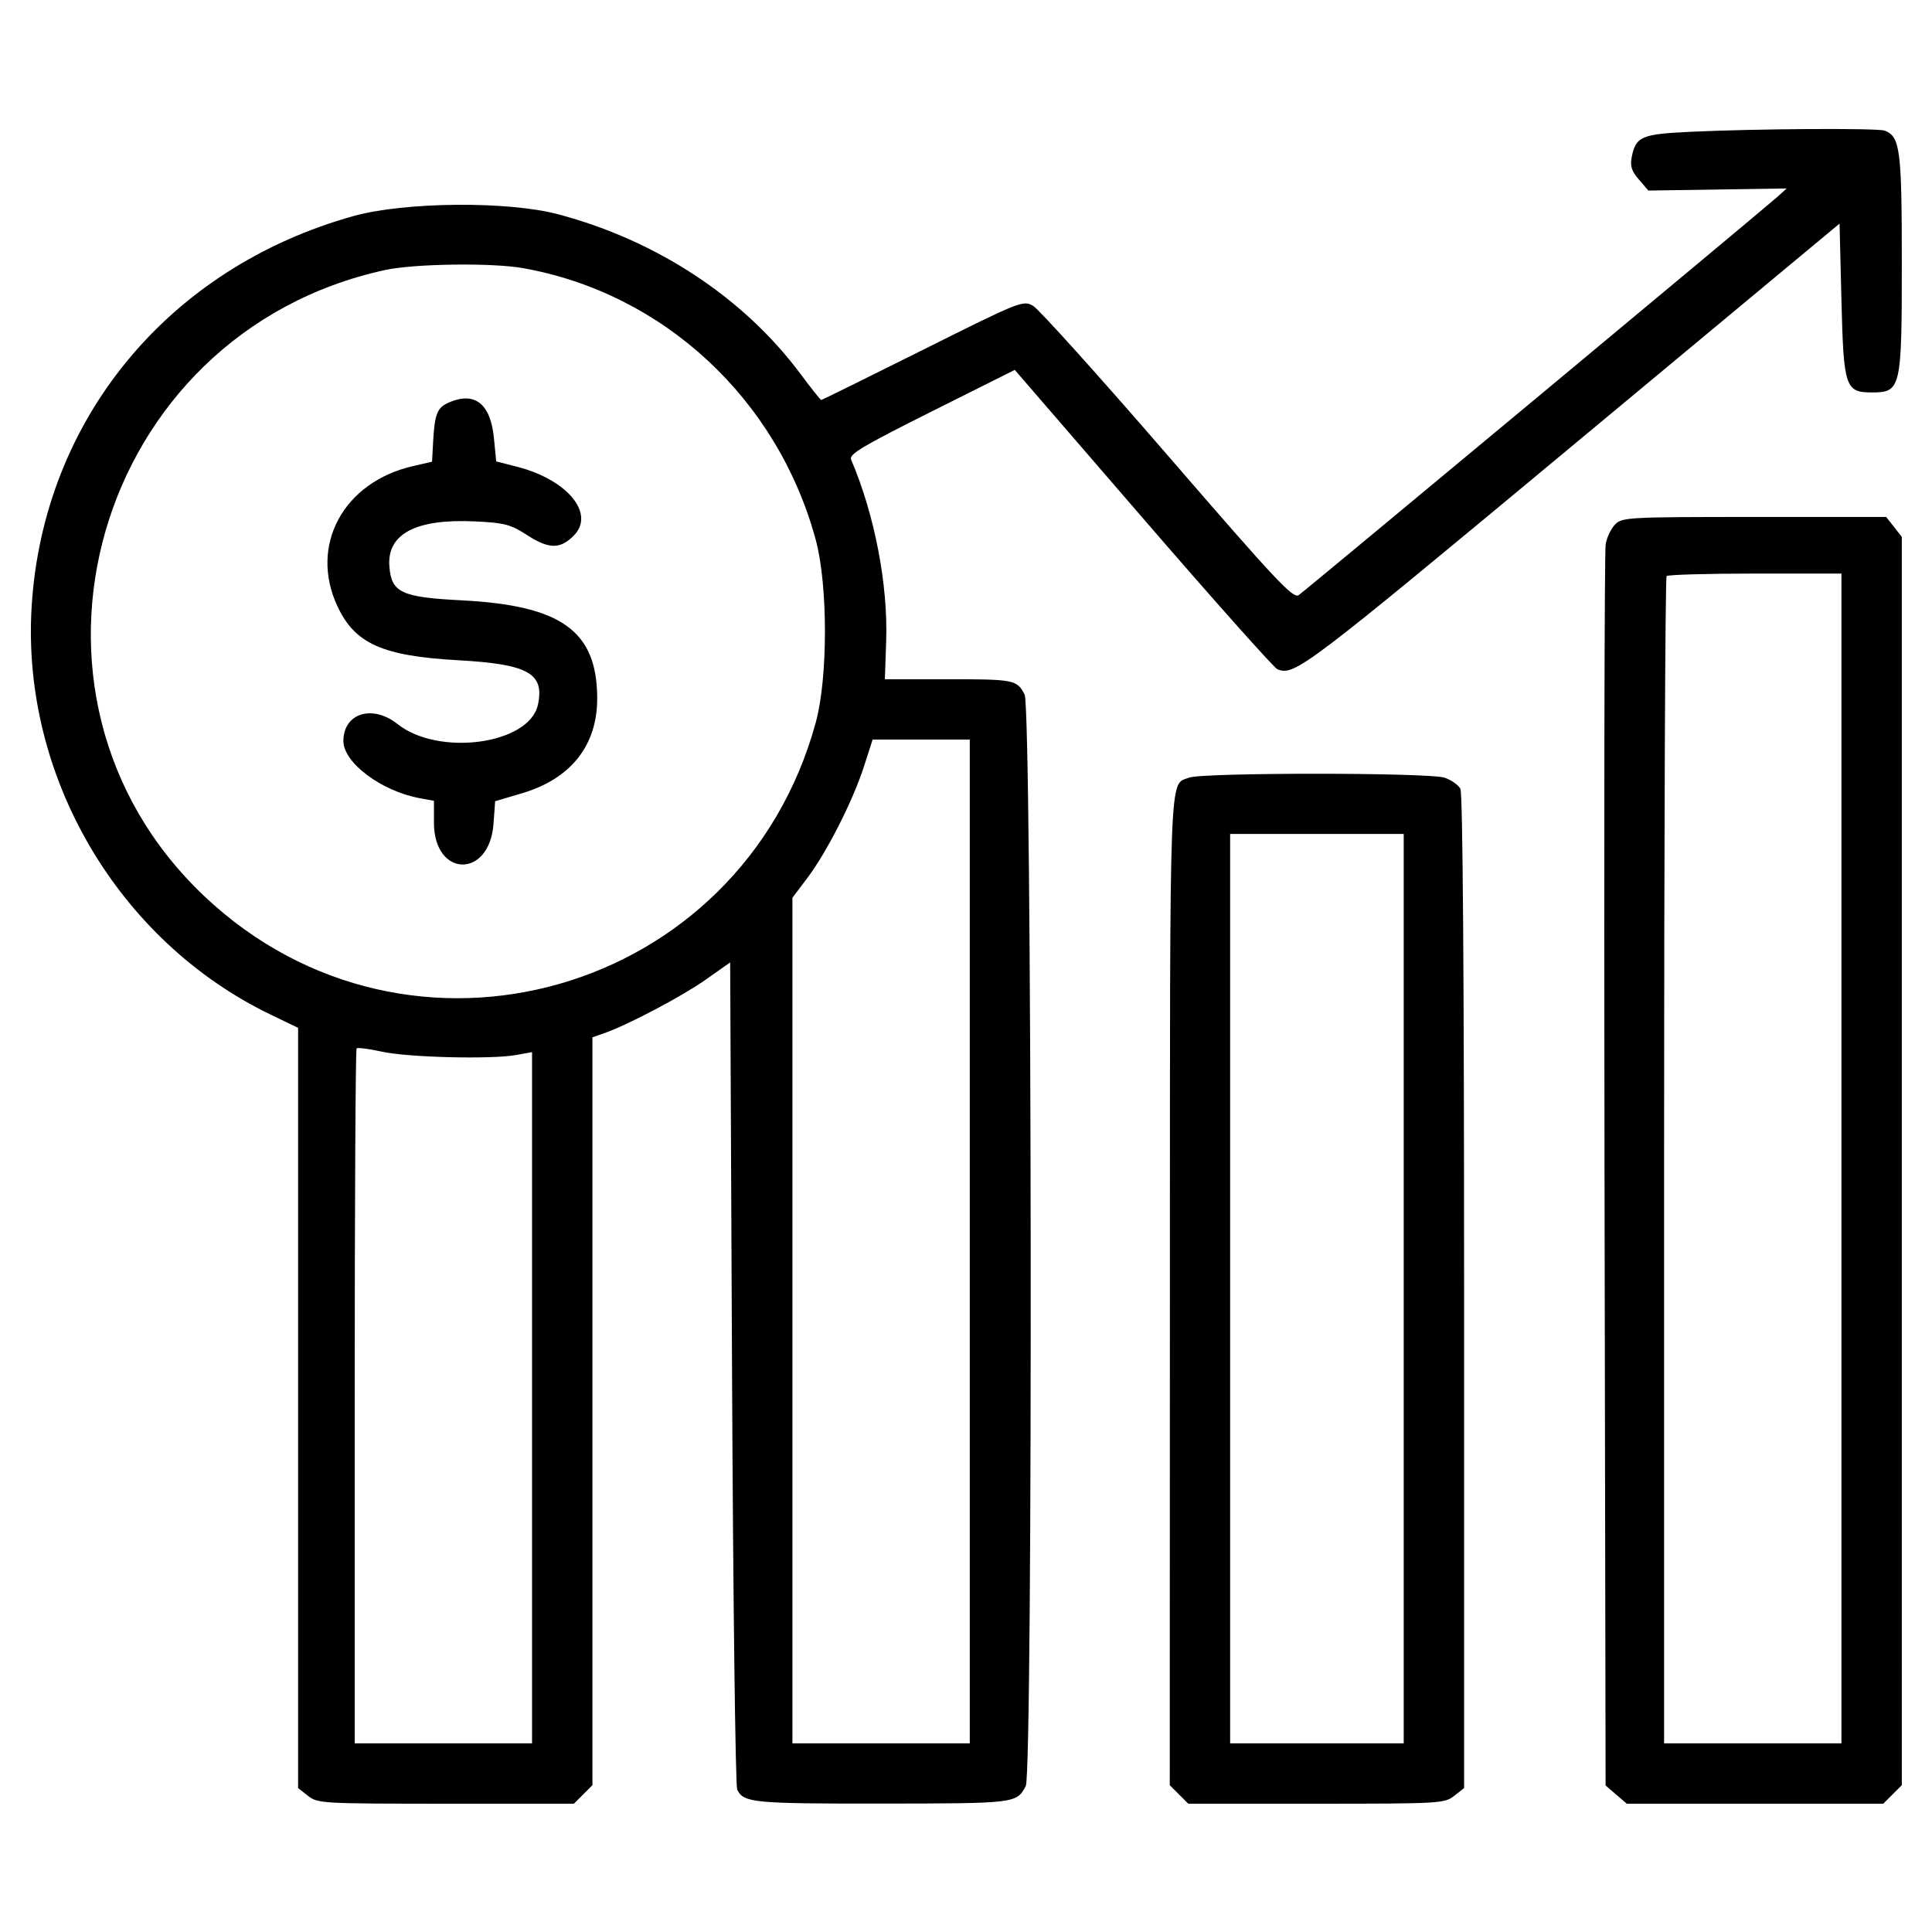 <?xml version="1.0" encoding="UTF-8"?> <svg xmlns="http://www.w3.org/2000/svg" viewBox="0 0 512 512"><path d="M447.781 34.937c-12.803.615-14.269 1.251-15.351 6.663-.48 2.4-.064 3.712 1.899 5.987l2.513 2.913 18.329-.279 18.329-.279-2.534 2.279c-3.654 3.285-124.76 104.046-126.777 105.479-1.477 1.049-5.838-3.599-34.689-36.965-18.15-20.991-34.232-38.855-35.737-39.698-2.677-1.499-3.316-1.243-29.255 11.715C229.923 100.038 217.829 106 217.633 106c-.197 0-2.65-3.082-5.451-6.849-15.056-20.247-38.095-35.43-64.298-42.375-13.316-3.529-40.654-3.291-54.169.471C44.597 70.921 11.374 111.256 8.38 160.852c-2.711 44.922 22.927 88.59 63.463 108.091L79 272.386v201.469l2.635 2.072c2.548 2.005 3.753 2.073 36.545 2.073h33.911l2.454-2.455 2.455-2.454V274.896l3.083-1.075c6.275-2.187 20.613-9.745 26.917-14.187l6.5-4.581.5 108.724c.275 59.798.89 109.523 1.368 110.501 1.696 3.476 4.252 3.722 38.316 3.69 35.564-.033 35.701-.05 38.153-4.652 1.936-3.637 1.644-285.484-.3-289.244-2.038-3.942-2.707-4.072-20.869-4.071l-16.168.001.343-9.982c.519-15.098-3.051-33.625-9.292-48.221-.608-1.421 2.915-3.525 21.324-12.736l22.051-11.035 34.01 39.369c18.705 21.652 34.734 39.646 35.619 39.986 4.562 1.75 7.083-.159 77.547-58.754L487.5 59.258l.5 20.269c.571 23.144 1.01 24.473 8.082 24.473 7.686 0 7.918-1.001 7.918-34.185 0-30.244-.436-33.617-4.545-35.194-1.861-.714-34.346-.515-51.674.316M102.113 71.545C25.021 88.27-2.573 183.993 54.246 237.593c54.186 51.117 142.192 26.066 161.932-46.093 3.258-11.911 3.252-36.468-.013-48.5-10.118-37.292-40.388-65.358-77.599-71.949-8.211-1.454-28.756-1.176-36.453.494m17.006 35.047c-3.291 1.384-3.942 3.004-4.358 10.837l-.261 4.93-5 1.144c-18.508 4.237-27.594 21.016-20.098 37.114 4.65 9.986 11.906 13.232 32.098 14.359 18.51 1.034 22.875 3.488 21.042 11.832-2.297 10.458-26.293 13.735-37.186 5.078C98.692 186.59 91 189 91 196.384c0 5.738 10.076 13.275 20.25 15.148l3.75.691v5.778c0 14.607 14.728 14.904 15.783.318l.433-5.982 7.142-2.12c12.964-3.849 19.955-12.705 19.909-25.217-.065-17.776-9.447-24.548-35.879-25.901-16.087-.823-18.687-2.052-19.202-9.078-.627-8.555 7.081-12.588 22.643-11.844 7.965.381 9.404.764 14.028 3.731 5.647 3.624 8.595 3.64 12.168.067 5.819-5.819-1.632-14.873-15.058-18.301l-5.467-1.395-.598-6.143c-.884-9.081-4.985-12.402-11.783-9.544m308.937 32.352c-1.07 1.07-2.212 3.432-2.538 5.25-.326 1.818-.464 76.583-.306 166.143l.288 162.836 2.806 2.414 2.806 2.413h67.979l2.454-2.455 2.455-2.454V142.27l-2.073-2.635-2.072-2.635h-34.928c-33.26 0-35.02.093-36.871 1.944m13.611 13.723c-.367.366-.667 70.116-.667 155V462h47V152h-22.833c-12.559 0-23.134.3-23.5.667m-212.718 50.492c-2.905 9.034-9.845 22.698-14.992 29.514L210 237.914V462h47V196H231.251l-2.302 7.159m86.142 2.931c-5.3 2.119-5.025-5.245-5.059 135.705L310 473.091l2.455 2.454 2.454 2.455h33.911c32.792 0 33.997-.068 36.545-2.073l2.635-2.072V342.362c0-83.86-.355-132.156-.979-133.323-.538-1.006-2.405-2.326-4.149-2.934-3.992-1.391-64.305-1.405-67.781-.015M326 341.5V462h46V221h-46v120.5M94.498 277.836c-.274.273-.498 41.822-.498 92.331V462h47V278.824l-4.25.766c-6.596 1.188-28.553.644-35.502-.881-3.439-.754-6.477-1.147-6.75-.873" fill-rule="evenodd"></path></svg> 